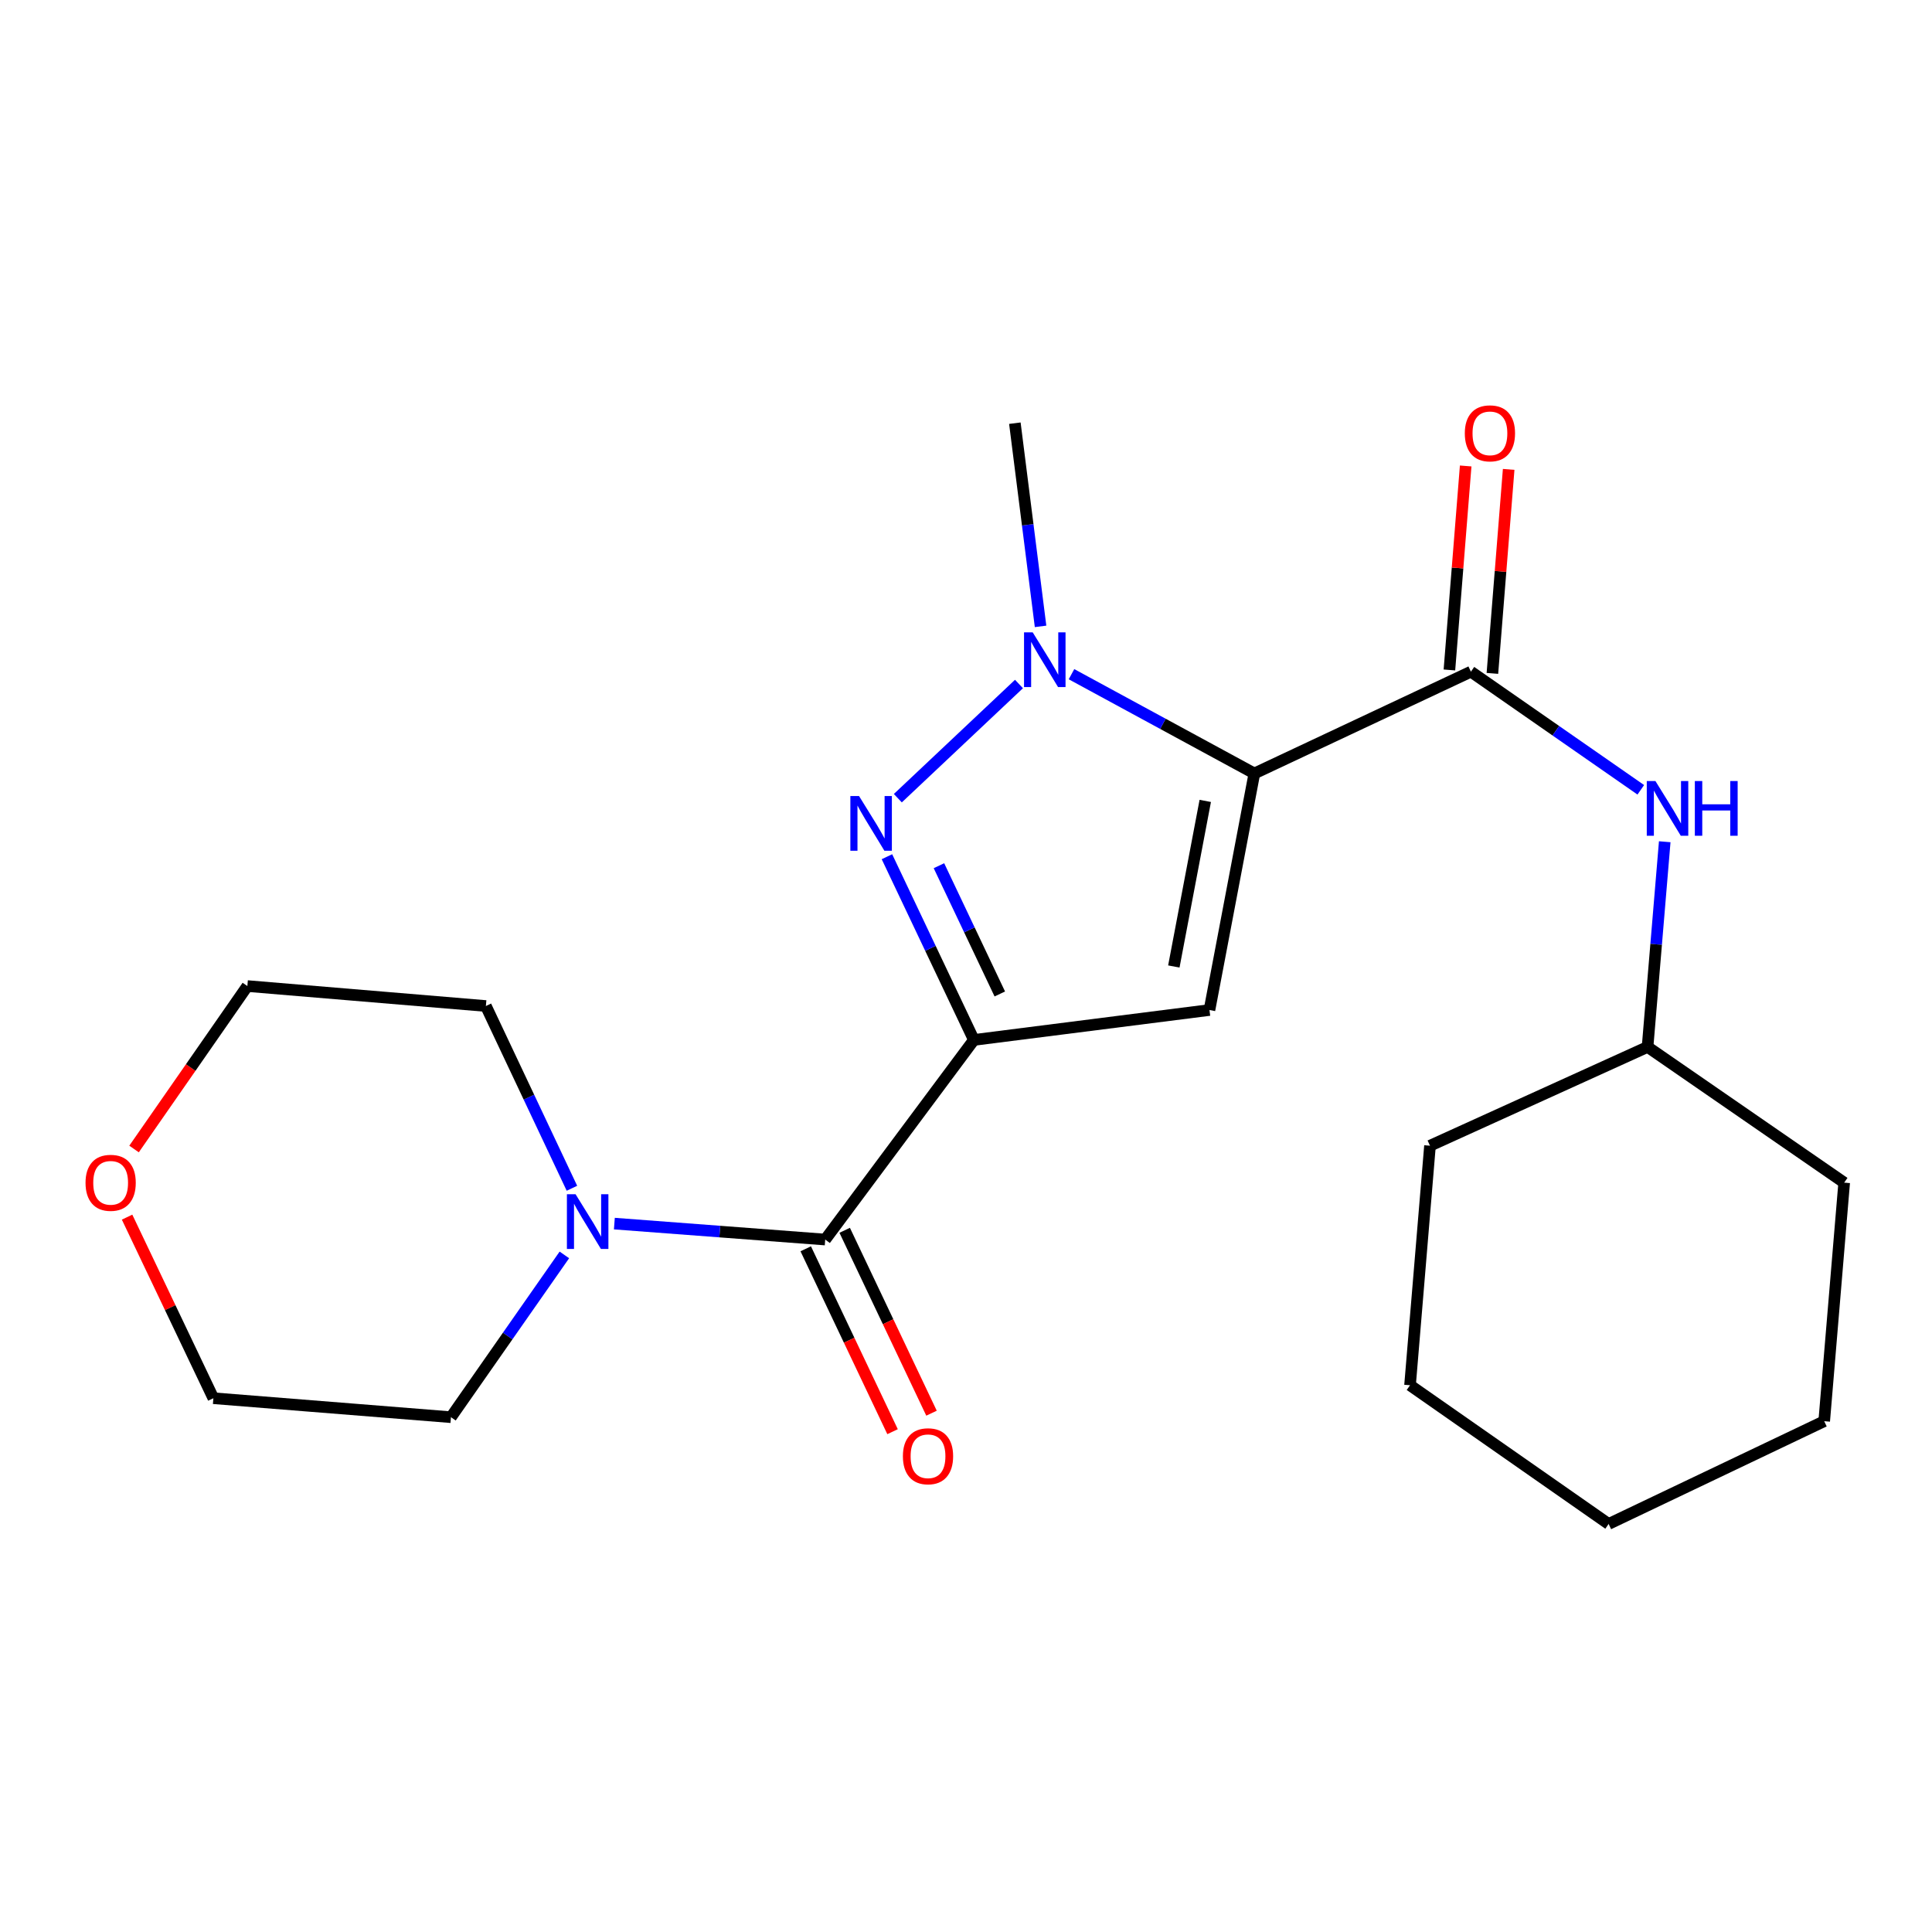 <?xml version='1.0' encoding='iso-8859-1'?>
<svg version='1.1' baseProfile='full'
              xmlns='http://www.w3.org/2000/svg'
                      xmlns:rdkit='http://www.rdkit.org/xml'
                      xmlns:xlink='http://www.w3.org/1999/xlink'
                  xml:space='preserve'
width='1000px' height='1000px' viewBox='0 0 1000 1000'>
<!-- END OF HEADER -->
<rect style='opacity:1.0;fill:#FFFFFF;stroke:none' width='1000' height='1000' x='0' y='0'> </rect>
<path class='bond-1' d='M 504.085,538.271 L 626.016,522.783' style='fill:none;fill-rule:evenodd;stroke:#000000;stroke-width:6px;stroke-linecap:butt;stroke-linejoin:miter;stroke-opacity:1' />
<path class='bond-2' d='M 504.085,538.271 L 481.583,490.853' style='fill:none;fill-rule:evenodd;stroke:#000000;stroke-width:6px;stroke-linecap:butt;stroke-linejoin:miter;stroke-opacity:1' />
<path class='bond-2' d='M 481.583,490.853 L 459.08,443.436' style='fill:none;fill-rule:evenodd;stroke:#0000FF;stroke-width:6px;stroke-linecap:butt;stroke-linejoin:miter;stroke-opacity:1' />
<path class='bond-2' d='M 517.499,514.476 L 501.748,481.284' style='fill:none;fill-rule:evenodd;stroke:#000000;stroke-width:6px;stroke-linecap:butt;stroke-linejoin:miter;stroke-opacity:1' />
<path class='bond-2' d='M 501.748,481.284 L 485.996,448.092' style='fill:none;fill-rule:evenodd;stroke:#0000FF;stroke-width:6px;stroke-linecap:butt;stroke-linejoin:miter;stroke-opacity:1' />
<path class='bond-5' d='M 504.085,538.271 L 427.13,641.589' style='fill:none;fill-rule:evenodd;stroke:#000000;stroke-width:6px;stroke-linecap:butt;stroke-linejoin:miter;stroke-opacity:1' />
<path class='bond-0' d='M 649.254,400.344 L 626.016,522.783' style='fill:none;fill-rule:evenodd;stroke:#000000;stroke-width:6px;stroke-linecap:butt;stroke-linejoin:miter;stroke-opacity:1' />
<path class='bond-0' d='M 623.839,414.548 L 607.573,500.255' style='fill:none;fill-rule:evenodd;stroke:#000000;stroke-width:6px;stroke-linecap:butt;stroke-linejoin:miter;stroke-opacity:1' />
<path class='bond-4' d='M 649.254,400.344 L 761.339,347.656' style='fill:none;fill-rule:evenodd;stroke:#000000;stroke-width:6px;stroke-linecap:butt;stroke-linejoin:miter;stroke-opacity:1' />
<path class='bond-22' d='M 649.254,400.344 L 601.928,374.653' style='fill:none;fill-rule:evenodd;stroke:#000000;stroke-width:6px;stroke-linecap:butt;stroke-linejoin:miter;stroke-opacity:1' />
<path class='bond-22' d='M 601.928,374.653 L 554.603,348.961' style='fill:none;fill-rule:evenodd;stroke:#0000FF;stroke-width:6px;stroke-linecap:butt;stroke-linejoin:miter;stroke-opacity:1' />
<path class='bond-3' d='M 464.717,413.141 L 527.424,354.041' style='fill:none;fill-rule:evenodd;stroke:#0000FF;stroke-width:6px;stroke-linecap:butt;stroke-linejoin:miter;stroke-opacity:1' />
<path class='bond-11' d='M 538.596,324.211 L 531.943,271.626' style='fill:none;fill-rule:evenodd;stroke:#0000FF;stroke-width:6px;stroke-linecap:butt;stroke-linejoin:miter;stroke-opacity:1' />
<path class='bond-11' d='M 531.943,271.626 L 525.29,219.042' style='fill:none;fill-rule:evenodd;stroke:#000000;stroke-width:6px;stroke-linecap:butt;stroke-linejoin:miter;stroke-opacity:1' />
<path class='bond-7' d='M 761.339,347.656 L 805.303,378.228' style='fill:none;fill-rule:evenodd;stroke:#000000;stroke-width:6px;stroke-linecap:butt;stroke-linejoin:miter;stroke-opacity:1' />
<path class='bond-7' d='M 805.303,378.228 L 849.268,408.8' style='fill:none;fill-rule:evenodd;stroke:#0000FF;stroke-width:6px;stroke-linecap:butt;stroke-linejoin:miter;stroke-opacity:1' />
<path class='bond-8' d='M 772.464,348.543 L 776.674,295.749' style='fill:none;fill-rule:evenodd;stroke:#000000;stroke-width:6px;stroke-linecap:butt;stroke-linejoin:miter;stroke-opacity:1' />
<path class='bond-8' d='M 776.674,295.749 L 780.885,242.956' style='fill:none;fill-rule:evenodd;stroke:#FF0000;stroke-width:6px;stroke-linecap:butt;stroke-linejoin:miter;stroke-opacity:1' />
<path class='bond-8' d='M 750.214,346.769 L 754.425,293.975' style='fill:none;fill-rule:evenodd;stroke:#000000;stroke-width:6px;stroke-linecap:butt;stroke-linejoin:miter;stroke-opacity:1' />
<path class='bond-8' d='M 754.425,293.975 L 758.635,241.181' style='fill:none;fill-rule:evenodd;stroke:#FF0000;stroke-width:6px;stroke-linecap:butt;stroke-linejoin:miter;stroke-opacity:1' />
<path class='bond-6' d='M 427.13,641.589 L 372.561,637.462' style='fill:none;fill-rule:evenodd;stroke:#000000;stroke-width:6px;stroke-linecap:butt;stroke-linejoin:miter;stroke-opacity:1' />
<path class='bond-6' d='M 372.561,637.462 L 317.993,633.334' style='fill:none;fill-rule:evenodd;stroke:#0000FF;stroke-width:6px;stroke-linecap:butt;stroke-linejoin:miter;stroke-opacity:1' />
<path class='bond-9' d='M 417.048,646.375 L 439.517,693.707' style='fill:none;fill-rule:evenodd;stroke:#000000;stroke-width:6px;stroke-linecap:butt;stroke-linejoin:miter;stroke-opacity:1' />
<path class='bond-9' d='M 439.517,693.707 L 461.987,741.038' style='fill:none;fill-rule:evenodd;stroke:#FF0000;stroke-width:6px;stroke-linecap:butt;stroke-linejoin:miter;stroke-opacity:1' />
<path class='bond-9' d='M 437.212,636.803 L 459.681,684.135' style='fill:none;fill-rule:evenodd;stroke:#000000;stroke-width:6px;stroke-linecap:butt;stroke-linejoin:miter;stroke-opacity:1' />
<path class='bond-9' d='M 459.681,684.135 L 482.15,731.466' style='fill:none;fill-rule:evenodd;stroke:#FF0000;stroke-width:6px;stroke-linecap:butt;stroke-linejoin:miter;stroke-opacity:1' />
<path class='bond-13' d='M 292.117,649.537 L 262.766,691.537' style='fill:none;fill-rule:evenodd;stroke:#0000FF;stroke-width:6px;stroke-linecap:butt;stroke-linejoin:miter;stroke-opacity:1' />
<path class='bond-13' d='M 262.766,691.537 L 233.415,733.536' style='fill:none;fill-rule:evenodd;stroke:#000000;stroke-width:6px;stroke-linecap:butt;stroke-linejoin:miter;stroke-opacity:1' />
<path class='bond-14' d='M 296.029,615.044 L 273.762,567.878' style='fill:none;fill-rule:evenodd;stroke:#0000FF;stroke-width:6px;stroke-linecap:butt;stroke-linejoin:miter;stroke-opacity:1' />
<path class='bond-14' d='M 273.762,567.878 L 251.494,520.712' style='fill:none;fill-rule:evenodd;stroke:#000000;stroke-width:6px;stroke-linecap:butt;stroke-linejoin:miter;stroke-opacity:1' />
<path class='bond-12' d='M 861.663,435.681 L 857.22,488.786' style='fill:none;fill-rule:evenodd;stroke:#0000FF;stroke-width:6px;stroke-linecap:butt;stroke-linejoin:miter;stroke-opacity:1' />
<path class='bond-12' d='M 857.22,488.786 L 852.777,541.892' style='fill:none;fill-rule:evenodd;stroke:#000000;stroke-width:6px;stroke-linecap:butt;stroke-linejoin:miter;stroke-opacity:1' />
<path class='bond-10' d='M 69.385,594.72 L 98.712,552.552' style='fill:none;fill-rule:evenodd;stroke:#FF0000;stroke-width:6px;stroke-linecap:butt;stroke-linejoin:miter;stroke-opacity:1' />
<path class='bond-10' d='M 98.712,552.552 L 128.038,510.383' style='fill:none;fill-rule:evenodd;stroke:#000000;stroke-width:6px;stroke-linecap:butt;stroke-linejoin:miter;stroke-opacity:1' />
<path class='bond-23' d='M 65.777,629.989 L 88.11,676.852' style='fill:none;fill-rule:evenodd;stroke:#FF0000;stroke-width:6px;stroke-linecap:butt;stroke-linejoin:miter;stroke-opacity:1' />
<path class='bond-23' d='M 88.11,676.852 L 110.443,723.715' style='fill:none;fill-rule:evenodd;stroke:#000000;stroke-width:6px;stroke-linecap:butt;stroke-linejoin:miter;stroke-opacity:1' />
<path class='bond-17' d='M 852.777,541.892 L 954.545,612.139' style='fill:none;fill-rule:evenodd;stroke:#000000;stroke-width:6px;stroke-linecap:butt;stroke-linejoin:miter;stroke-opacity:1' />
<path class='bond-18' d='M 852.777,541.892 L 740.159,593.03' style='fill:none;fill-rule:evenodd;stroke:#000000;stroke-width:6px;stroke-linecap:butt;stroke-linejoin:miter;stroke-opacity:1' />
<path class='bond-15' d='M 233.415,733.536 L 110.443,723.715' style='fill:none;fill-rule:evenodd;stroke:#000000;stroke-width:6px;stroke-linecap:butt;stroke-linejoin:miter;stroke-opacity:1' />
<path class='bond-16' d='M 251.494,520.712 L 128.038,510.383' style='fill:none;fill-rule:evenodd;stroke:#000000;stroke-width:6px;stroke-linecap:butt;stroke-linejoin:miter;stroke-opacity:1' />
<path class='bond-19' d='M 954.545,612.139 L 944.204,735.607' style='fill:none;fill-rule:evenodd;stroke:#000000;stroke-width:6px;stroke-linecap:butt;stroke-linejoin:miter;stroke-opacity:1' />
<path class='bond-20' d='M 740.159,593.03 L 729.83,717.007' style='fill:none;fill-rule:evenodd;stroke:#000000;stroke-width:6px;stroke-linecap:butt;stroke-linejoin:miter;stroke-opacity:1' />
<path class='bond-24' d='M 944.204,735.607 L 832.627,788.804' style='fill:none;fill-rule:evenodd;stroke:#000000;stroke-width:6px;stroke-linecap:butt;stroke-linejoin:miter;stroke-opacity:1' />
<path class='bond-21' d='M 729.83,717.007 L 832.627,788.804' style='fill:none;fill-rule:evenodd;stroke:#000000;stroke-width:6px;stroke-linecap:butt;stroke-linejoin:miter;stroke-opacity:1' />
<path  class='atom-3' d='M 444.629 412.014
L 453.909 427.014
Q 454.829 428.494, 456.309 431.174
Q 457.789 433.854, 457.869 434.014
L 457.869 412.014
L 461.629 412.014
L 461.629 440.334
L 457.749 440.334
L 447.789 423.934
Q 446.629 422.014, 445.389 419.814
Q 444.189 417.614, 443.829 416.934
L 443.829 440.334
L 440.149 440.334
L 440.149 412.014
L 444.629 412.014
' fill='#0000FF'/>
<path  class='atom-4' d='M 534.517 327.296
L 543.797 342.296
Q 544.717 343.776, 546.197 346.456
Q 547.677 349.136, 547.757 349.296
L 547.757 327.296
L 551.517 327.296
L 551.517 355.616
L 547.637 355.616
L 537.677 339.216
Q 536.517 337.296, 535.277 335.096
Q 534.077 332.896, 533.717 332.216
L 533.717 355.616
L 530.037 355.616
L 530.037 327.296
L 534.517 327.296
' fill='#0000FF'/>
<path  class='atom-7' d='M 297.91 618.129
L 307.19 633.129
Q 308.11 634.609, 309.59 637.289
Q 311.07 639.969, 311.15 640.129
L 311.15 618.129
L 314.91 618.129
L 314.91 646.449
L 311.03 646.449
L 301.07 630.049
Q 299.91 628.129, 298.67 625.929
Q 297.47 623.729, 297.11 623.049
L 297.11 646.449
L 293.43 646.449
L 293.43 618.129
L 297.91 618.129
' fill='#0000FF'/>
<path  class='atom-8' d='M 856.847 404.264
L 866.127 419.264
Q 867.047 420.744, 868.527 423.424
Q 870.007 426.104, 870.087 426.264
L 870.087 404.264
L 873.847 404.264
L 873.847 432.584
L 869.967 432.584
L 860.007 416.184
Q 858.847 414.264, 857.607 412.064
Q 856.407 409.864, 856.047 409.184
L 856.047 432.584
L 852.367 432.584
L 852.367 404.264
L 856.847 404.264
' fill='#0000FF'/>
<path  class='atom-8' d='M 877.247 404.264
L 881.087 404.264
L 881.087 416.304
L 895.567 416.304
L 895.567 404.264
L 899.407 404.264
L 899.407 432.584
L 895.567 432.584
L 895.567 419.504
L 881.087 419.504
L 881.087 432.584
L 877.247 432.584
L 877.247 404.264
' fill='#0000FF'/>
<path  class='atom-9' d='M 758.184 224.292
Q 758.184 217.492, 761.544 213.692
Q 764.904 209.892, 771.184 209.892
Q 777.464 209.892, 780.824 213.692
Q 784.184 217.492, 784.184 224.292
Q 784.184 231.172, 780.784 235.092
Q 777.384 238.972, 771.184 238.972
Q 764.944 238.972, 761.544 235.092
Q 758.184 231.212, 758.184 224.292
M 771.184 235.772
Q 775.504 235.772, 777.824 232.892
Q 780.184 229.972, 780.184 224.292
Q 780.184 218.732, 777.824 215.932
Q 775.504 213.092, 771.184 213.092
Q 766.864 213.092, 764.504 215.892
Q 762.184 218.692, 762.184 224.292
Q 762.184 230.012, 764.504 232.892
Q 766.864 235.772, 771.184 235.772
' fill='#FF0000'/>
<path  class='atom-10' d='M 467.339 753.754
Q 467.339 746.954, 470.699 743.154
Q 474.059 739.354, 480.339 739.354
Q 486.619 739.354, 489.979 743.154
Q 493.339 746.954, 493.339 753.754
Q 493.339 760.634, 489.939 764.554
Q 486.539 768.434, 480.339 768.434
Q 474.099 768.434, 470.699 764.554
Q 467.339 760.674, 467.339 753.754
M 480.339 765.234
Q 484.659 765.234, 486.979 762.354
Q 489.339 759.434, 489.339 753.754
Q 489.339 748.194, 486.979 745.394
Q 484.659 742.554, 480.339 742.554
Q 476.019 742.554, 473.659 745.354
Q 471.339 748.154, 471.339 753.754
Q 471.339 759.474, 473.659 762.354
Q 476.019 765.234, 480.339 765.234
' fill='#FF0000'/>
<path  class='atom-11' d='M 44.271 612.219
Q 44.271 605.419, 47.631 601.619
Q 50.991 597.819, 57.271 597.819
Q 63.551 597.819, 66.911 601.619
Q 70.271 605.419, 70.271 612.219
Q 70.271 619.099, 66.871 623.019
Q 63.471 626.899, 57.271 626.899
Q 51.031 626.899, 47.631 623.019
Q 44.271 619.139, 44.271 612.219
M 57.271 623.699
Q 61.591 623.699, 63.911 620.819
Q 66.271 617.899, 66.271 612.219
Q 66.271 606.659, 63.911 603.859
Q 61.591 601.019, 57.271 601.019
Q 52.951 601.019, 50.591 603.819
Q 48.271 606.619, 48.271 612.219
Q 48.271 617.939, 50.591 620.819
Q 52.951 623.699, 57.271 623.699
' fill='#FF0000'/>
</svg>

